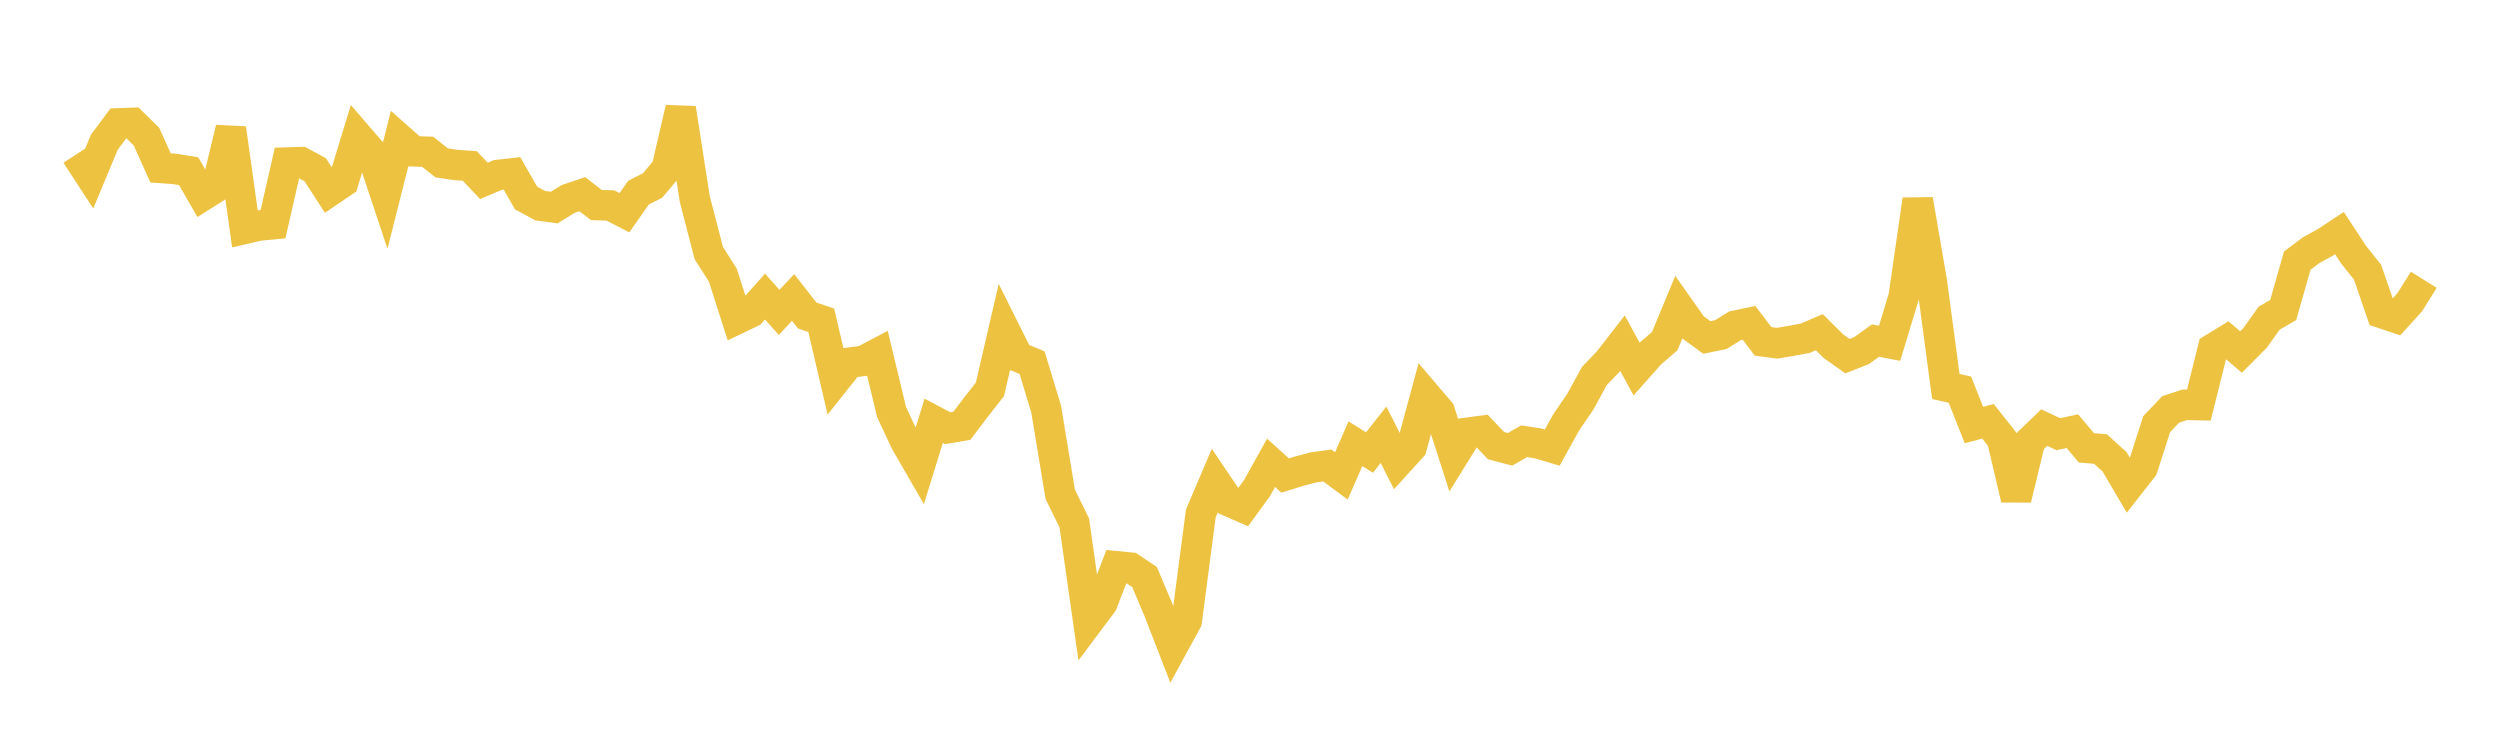 <svg width="164" height="48" xmlns="http://www.w3.org/2000/svg" xmlns:xlink="http://www.w3.org/1999/xlink"><path fill="none" stroke="rgb(237,194,64)" stroke-width="2" d="M5,10.131L5.922,11.545L6.844,9.33L7.766,8.092L8.689,8.061L9.611,8.967L10.533,11.016L11.455,11.082L12.377,11.231L13.299,12.835L14.222,12.251L15.144,8.425L16.066,15.009L16.988,14.795L17.91,14.707L18.832,10.663L19.754,10.636L20.677,11.134L21.599,12.558L22.521,11.933L23.443,8.917L24.365,9.986L25.287,12.758L26.21,9.11L27.132,9.924L28.054,9.956L28.976,10.686L29.898,10.823L30.82,10.887L31.743,11.866L32.665,11.477L33.587,11.375L34.509,12.989L35.431,13.489L36.353,13.616L37.275,13.05L38.198,12.738L39.12,13.45L40.042,13.479L40.964,13.954L41.886,12.636L42.808,12.169L43.731,11.071L44.653,7.107L45.575,13.046L46.497,16.604L47.419,18.05L48.341,20.931L49.263,20.489L50.186,19.454L51.108,20.492L52.03,19.516L52.952,20.698L53.874,21.011L54.796,24.953L55.719,23.792L56.641,23.673L57.563,23.187L58.485,27.024L59.407,28.995L60.329,30.59L61.251,27.601L62.174,28.091L63.096,27.936L64.018,26.716L64.94,25.539L65.862,21.56L66.784,23.409L67.707,23.793L68.629,26.84L69.551,32.424L70.473,34.303L71.395,40.79L72.317,39.559L73.24,37.149L74.162,37.239L75.084,37.855L76.006,40.039L76.928,42.417L77.85,40.727L78.772,33.691L79.695,31.524L80.617,32.886L81.539,33.285L82.461,32.019L83.383,30.362L84.305,31.194L85.228,30.906L86.15,30.664L87.072,30.535L87.994,31.219L88.916,29.107L89.838,29.688L90.76,28.519L91.683,30.345L92.605,29.329L93.527,25.918L94.449,27L95.371,29.873L96.293,28.384L97.216,28.262L98.138,29.232L99.06,29.476L99.982,28.946L100.904,29.088L101.826,29.363L102.749,27.697L103.671,26.348L104.593,24.662L105.515,23.702L106.437,22.513L107.359,24.21L108.281,23.174L109.204,22.381L110.126,20.156L111.048,21.464L111.97,22.138L112.892,21.947L113.814,21.372L114.737,21.18L115.659,22.396L116.581,22.516L117.503,22.36L118.425,22.188L119.347,21.791L120.269,22.707L121.192,23.365L122.114,23.003L123.036,22.342L123.958,22.52L124.88,19.477L125.802,13.098L126.725,18.454L127.647,25.354L128.569,25.561L129.491,27.882L130.413,27.638L131.335,28.805L132.257,32.737L133.18,28.935L134.102,28.049L135.024,28.484L135.946,28.283L136.868,29.379L137.79,29.456L138.713,30.291L139.635,31.859L140.557,30.682L141.479,27.821L142.401,26.856L143.323,26.554L144.246,26.575L145.168,22.873L146.09,22.308L147.012,23.092L147.934,22.166L148.856,20.872L149.778,20.335L150.701,17.096L151.623,16.406L152.545,15.901L153.467,15.291L154.389,16.699L155.311,17.856L156.234,20.535L157.156,20.844L158.078,19.829L159,18.354"></path></svg>